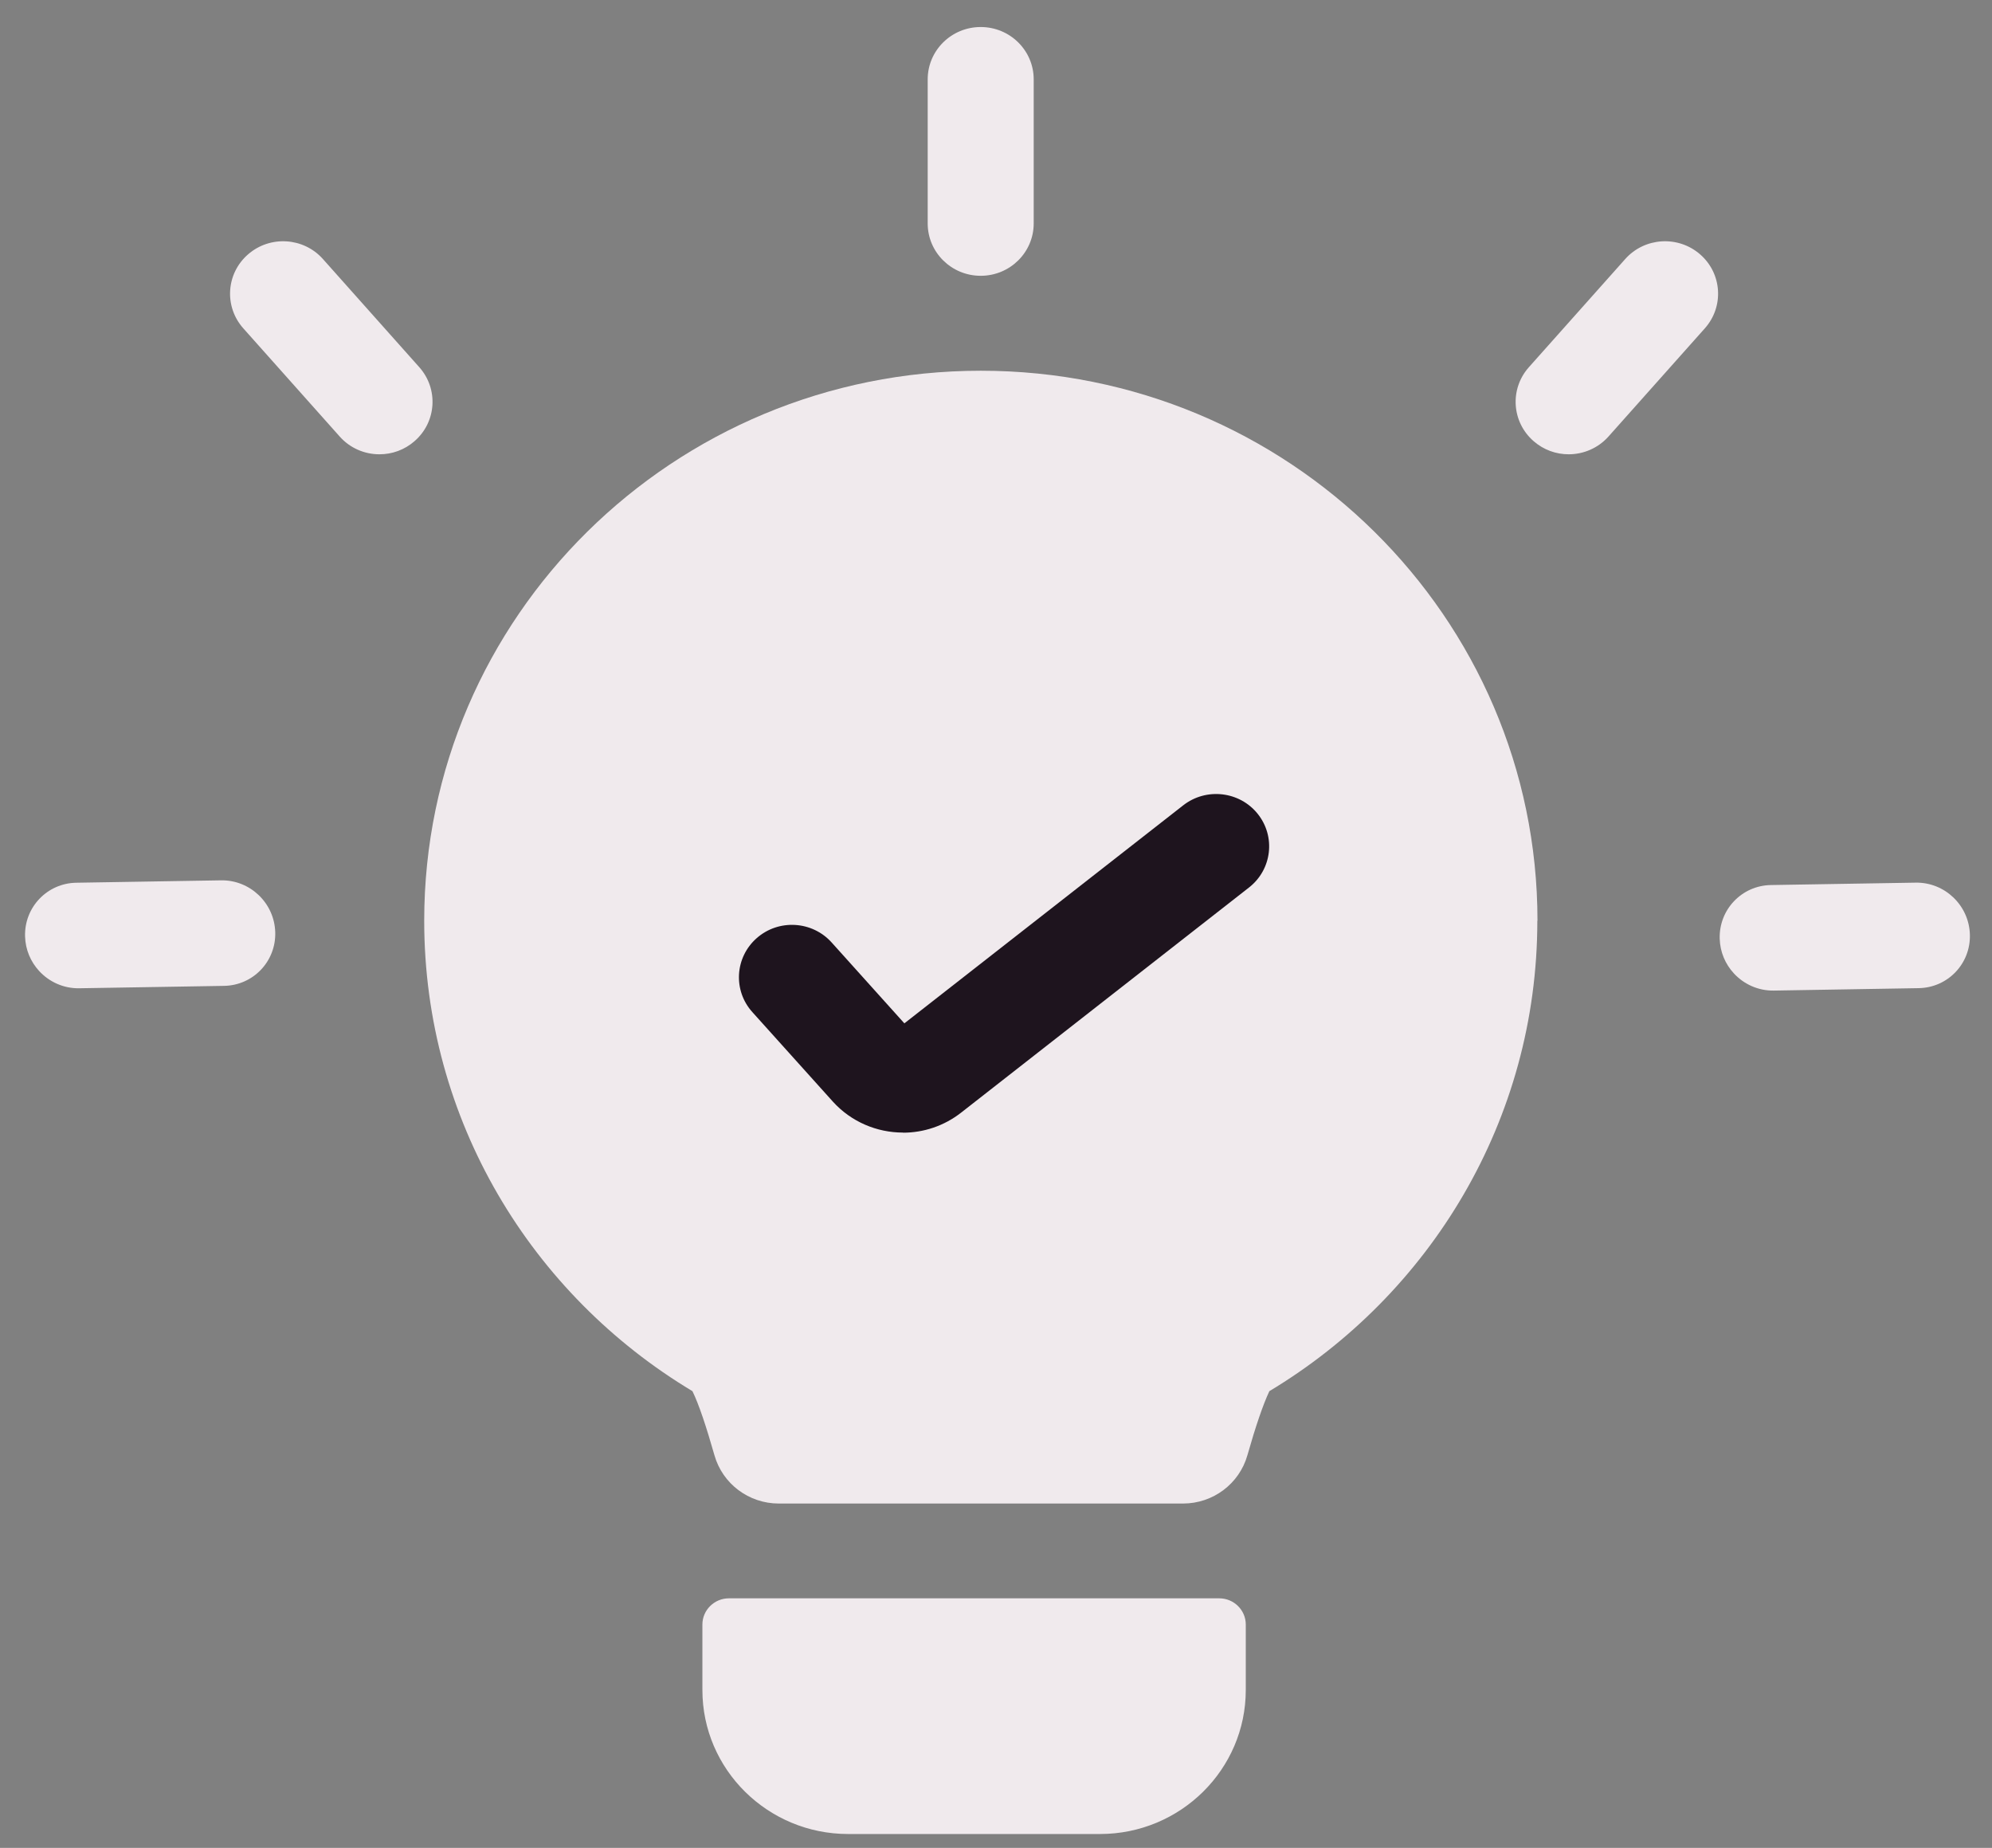 <?xml version="1.0" encoding="utf-8"?>
<svg xmlns="http://www.w3.org/2000/svg" fill="none" height="64" viewBox="0 0 69 64" width="69">
<rect x="0" y="0" width="69" height="64" fill="#808080" stroke="none"/>
<path d="M60.056 33.709C59.763 33.392 59.581 32.973 59.568 32.511C59.539 31.502 60.333 30.67 61.341 30.653L66.357 30.57C67.365 30.553 68.205 31.358 68.234 32.367C68.264 33.376 67.47 34.207 66.462 34.224L61.445 34.308C60.899 34.318 60.401 34.084 60.059 33.713L60.056 33.709Z" fill="#F0EAED"/>
<path d="M1.356 33.63C1.063 33.312 0.881 32.893 0.868 32.431C0.839 31.422 1.633 30.59 2.641 30.573L7.657 30.49C8.665 30.473 9.505 31.278 9.534 32.287C9.564 33.296 8.77 34.128 7.762 34.145L2.745 34.228C2.199 34.238 1.701 34.004 1.359 33.633L1.356 33.63Z" fill="#F0EAED"/>
<path d="M33.97 9.552C32.956 9.552 32.134 8.74 32.134 7.738V2.75C32.134 1.747 32.956 0.936 33.97 0.936C34.985 0.936 35.806 1.747 35.806 2.75V7.738C35.806 8.74 34.985 9.552 33.97 9.552Z" fill="#F0EAED"/>
<path d="M54.335 15.734C53.903 15.734 53.472 15.584 53.123 15.28C52.361 14.618 52.287 13.471 52.958 12.718L56.295 8.972C56.965 8.219 58.127 8.146 58.889 8.809C59.651 9.471 59.724 10.618 59.054 11.371L55.717 15.117C55.354 15.525 54.844 15.734 54.339 15.734H54.335Z" fill="#F0EAED"/>
<path d="M13.142 15.734C12.632 15.734 12.127 15.525 11.765 15.117L8.427 11.371C7.757 10.618 7.83 9.471 8.593 8.809C9.355 8.146 10.516 8.219 11.186 8.972L14.524 12.718C15.194 13.471 15.121 14.618 14.358 15.28C14.01 15.584 13.578 15.734 13.147 15.734H13.142Z" fill="#F0EAED"/>
<path d="M25.248 55.357H42.233C42.739 55.357 43.152 55.765 43.152 56.264V58.532C43.152 61.284 40.888 63.52 38.102 63.52H29.379C26.593 63.52 24.33 61.284 24.33 58.532V56.264C24.33 55.765 24.743 55.357 25.248 55.357Z" fill="#F0EAED"/>
<path d="M53.256 31.888C53.256 21.366 44.625 12.84 33.975 12.84C23.324 12.84 14.694 21.366 14.694 31.888C14.694 38.795 18.412 44.84 23.985 48.182C24.206 48.631 24.467 49.416 24.747 50.4C25.027 51.389 25.936 52.074 26.974 52.074H40.98C42.018 52.074 42.927 51.389 43.207 50.405C43.487 49.42 43.753 48.636 43.969 48.182C49.533 44.84 53.251 38.795 53.251 31.892L53.256 31.888Z" fill="#F0EAED"/>
<path d="M31.275 39.226C30.38 39.226 29.485 38.858 28.847 38.151L26.06 35.053C25.386 34.305 25.454 33.158 26.212 32.491C26.969 31.824 28.131 31.892 28.806 32.641L31.326 35.443L40.985 27.892C41.779 27.271 42.936 27.402 43.565 28.187C44.194 28.972 44.061 30.114 43.266 30.736L33.291 38.536C32.699 38.999 31.987 39.23 31.28 39.23L31.275 39.226Z" fill="#1E141E"/>
</svg>
